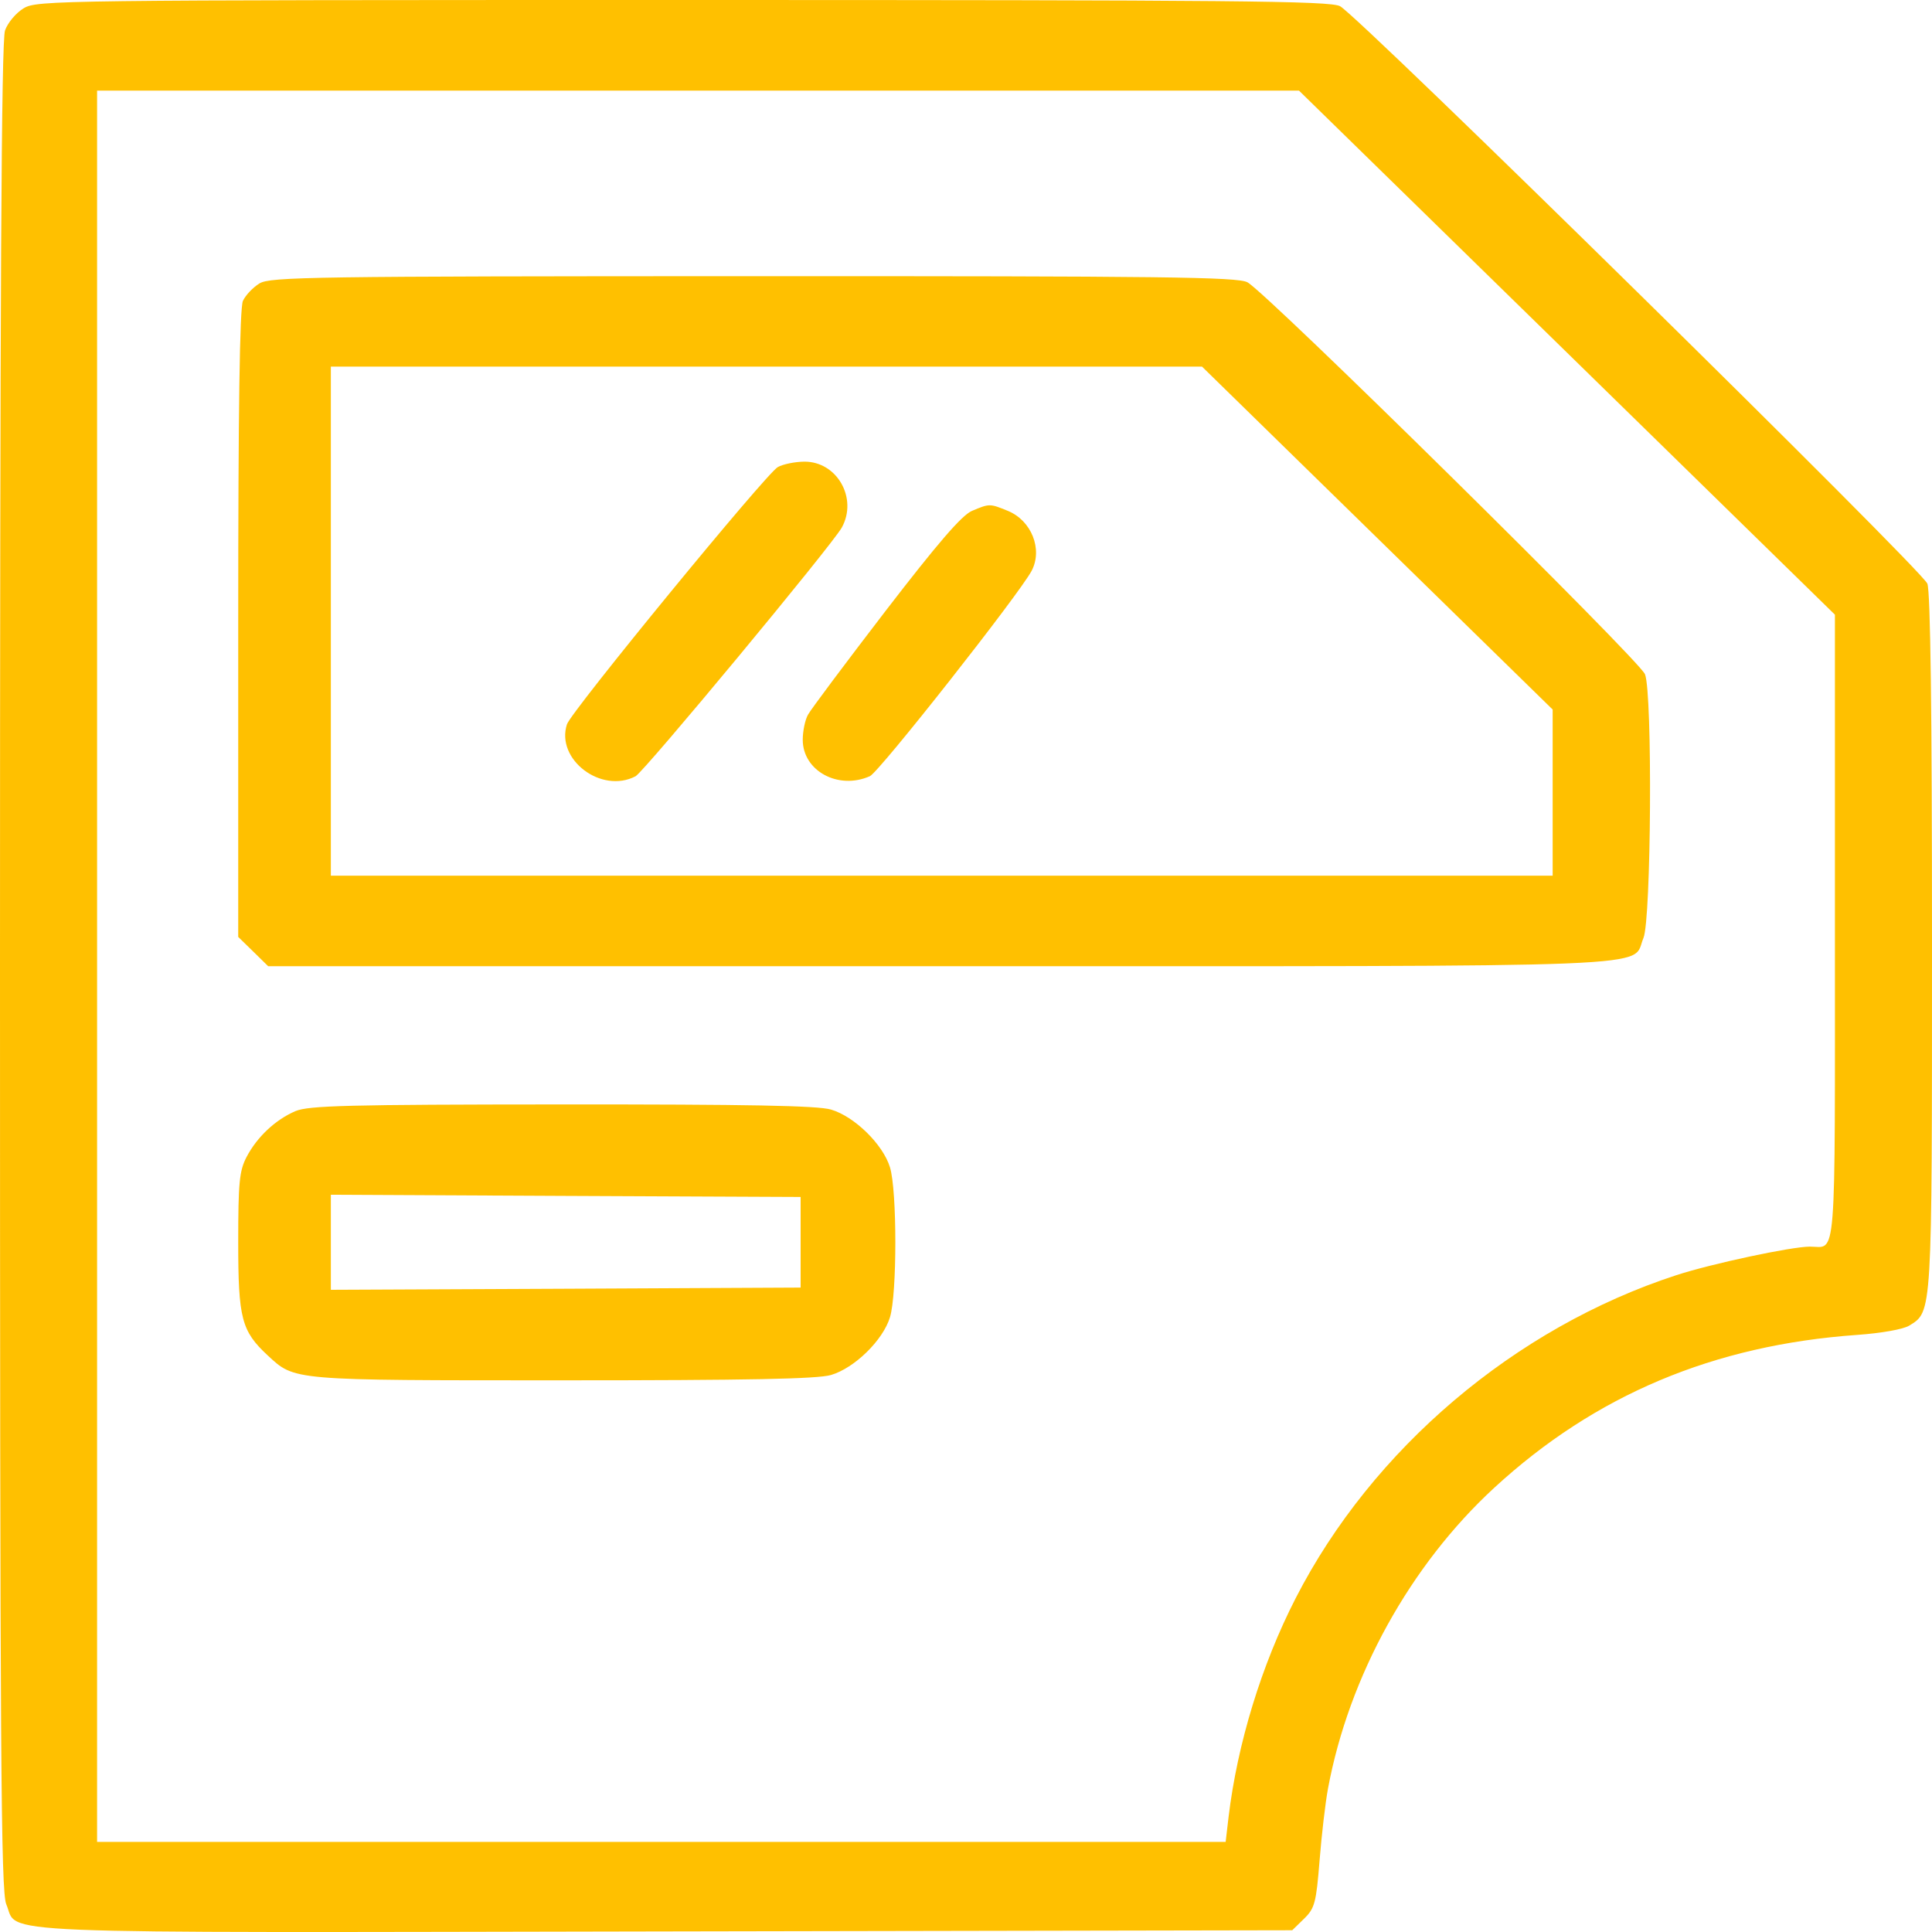 <svg width="20" height="20" viewBox="0 0 20 20" fill="none" xmlns="http://www.w3.org/2000/svg">
<path fill-rule="evenodd" clip-rule="evenodd" d="M0.246 0.085C0.167 0.132 0.08 0.235 0.052 0.315C0.014 0.421 0 3.023 0 10.01C0 18.164 0.009 19.583 0.065 19.713C0.199 20.028 -0.304 20.007 6.893 19.994L13.377 19.982L13.499 19.863C13.61 19.755 13.625 19.699 13.66 19.262C13.681 18.997 13.72 18.662 13.747 18.517C13.963 17.352 14.599 16.201 15.47 15.4C16.512 14.441 17.74 13.924 19.224 13.819C19.475 13.801 19.702 13.761 19.764 13.723C20.003 13.575 20 13.633 20 9.761C20 7.371 19.984 6.126 19.952 6.042C19.898 5.9 14.064 0.164 13.872 0.064C13.767 0.009 12.786 -0 7.068 1.42902e-06C0.583 0 0.384 0.003 0.246 0.085ZM16.221 3.65L18.995 6.363V9.607C18.995 13.159 19.015 12.905 18.736 12.905C18.545 12.905 17.716 13.082 17.352 13.201C15.681 13.746 14.205 14.999 13.413 16.544C13.059 17.234 12.809 18.052 12.718 18.81L12.688 19.067H6.846H1.005V10.002V0.938H7.226H13.447L16.221 3.65ZM2.686 2.934C2.619 2.975 2.542 3.056 2.515 3.114C2.481 3.186 2.466 4.242 2.466 6.459V9.699L2.621 9.85L2.776 10.002H9.724C17.427 10.002 16.879 10.024 17.013 9.71C17.093 9.522 17.108 7.184 17.029 6.98C16.975 6.837 13.103 3.02 12.913 2.922C12.808 2.867 12.041 2.858 7.799 2.859C3.231 2.86 2.798 2.866 2.686 2.934ZM14.258 5.57L16.073 7.345V8.205V9.065H9.749H3.425V6.43V3.795H7.934H12.443L14.258 5.57ZM8.052 4.835C7.932 4.901 5.912 7.365 5.869 7.498C5.751 7.862 6.225 8.221 6.579 8.036C6.668 7.989 8.617 5.639 8.715 5.46C8.881 5.156 8.664 4.776 8.325 4.779C8.229 4.78 8.106 4.805 8.052 4.835ZM10.061 5.289C9.956 5.334 9.707 5.623 9.166 6.326C8.754 6.863 8.393 7.345 8.364 7.399C8.334 7.452 8.31 7.569 8.31 7.658C8.31 7.981 8.679 8.18 9.005 8.035C9.101 7.993 10.557 6.143 10.68 5.908C10.796 5.685 10.678 5.388 10.432 5.288C10.246 5.212 10.243 5.212 10.061 5.289ZM3.059 11.502C2.853 11.59 2.662 11.768 2.553 11.976C2.478 12.119 2.466 12.241 2.466 12.86C2.466 13.649 2.5 13.779 2.77 14.03C3.054 14.293 3.003 14.289 5.827 14.289C7.742 14.289 8.463 14.275 8.602 14.234C8.845 14.163 9.141 13.874 9.213 13.636C9.287 13.396 9.287 12.325 9.213 12.084C9.141 11.847 8.845 11.557 8.602 11.486C8.463 11.445 7.744 11.432 5.817 11.433C3.599 11.434 3.196 11.445 3.059 11.502ZM8.288 12.86V13.329L5.856 13.341L3.425 13.352V12.86V12.368L5.856 12.38L8.288 12.391V12.86Z" fill="#FFC000"/>
</svg>
